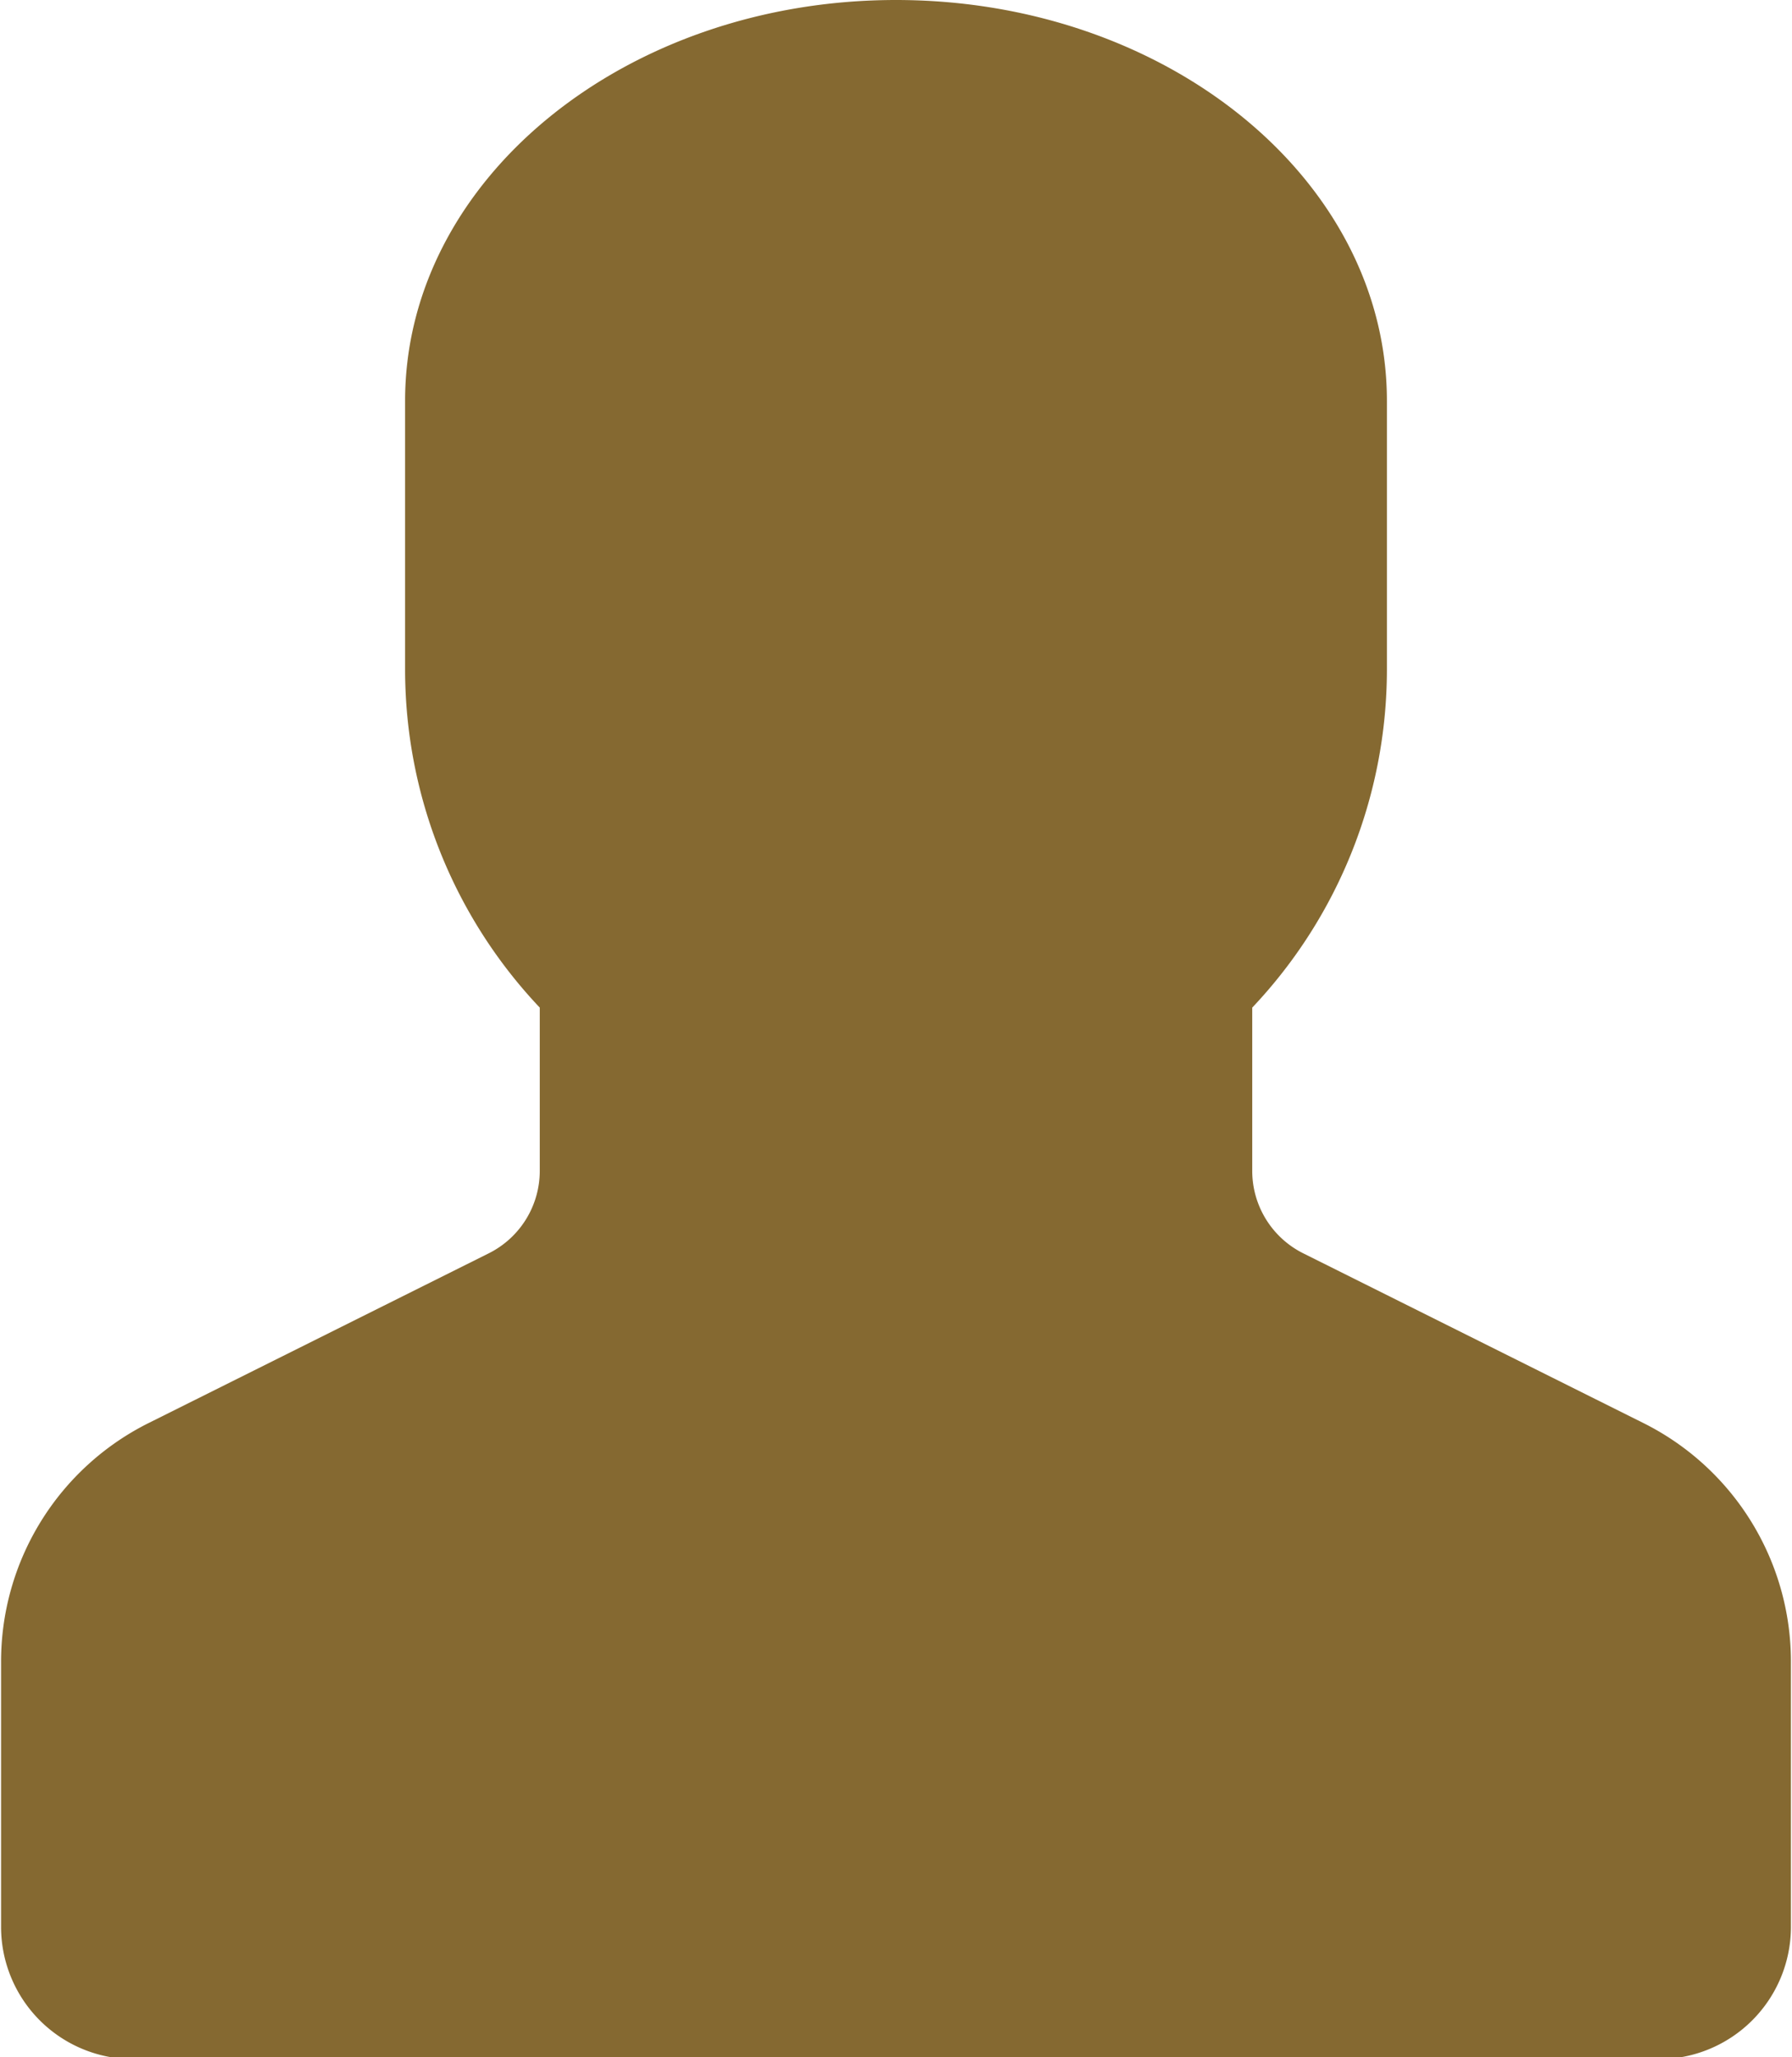 <svg xmlns="http://www.w3.org/2000/svg" width="18.376" height="21.09" viewBox="0 0 18.376 21.09">
  <defs>
    <style>
      .cls-1 {
        fill: #856931;
        fill-rule: evenodd;
      }
    </style>
  </defs>
  <path id="Forma_3" data-name="Forma 3" class="cls-1" d="M533.825,1306.11a1.356,1.356,0,0,0,1.352-1.35v-2.72a2.733,2.733,0,0,0-1.511-2.45l-3.488-1.74a0.945,0.945,0,0,1-.525-0.85v-1.67a5.044,5.044,0,0,0,1.381-3.46v-2.76c0-2.27-2.258-4.11-5.034-4.11s-5.034,1.84-5.034,4.11v2.76a5.044,5.044,0,0,0,1.381,3.46V1297a0.945,0.945,0,0,1-.525.85l-3.488,1.74a2.733,2.733,0,0,0-1.511,2.45v2.72a1.356,1.356,0,0,0,1.352,1.35h15.65Z" transform="translate(-516.812 -1285)"/>
</svg>
